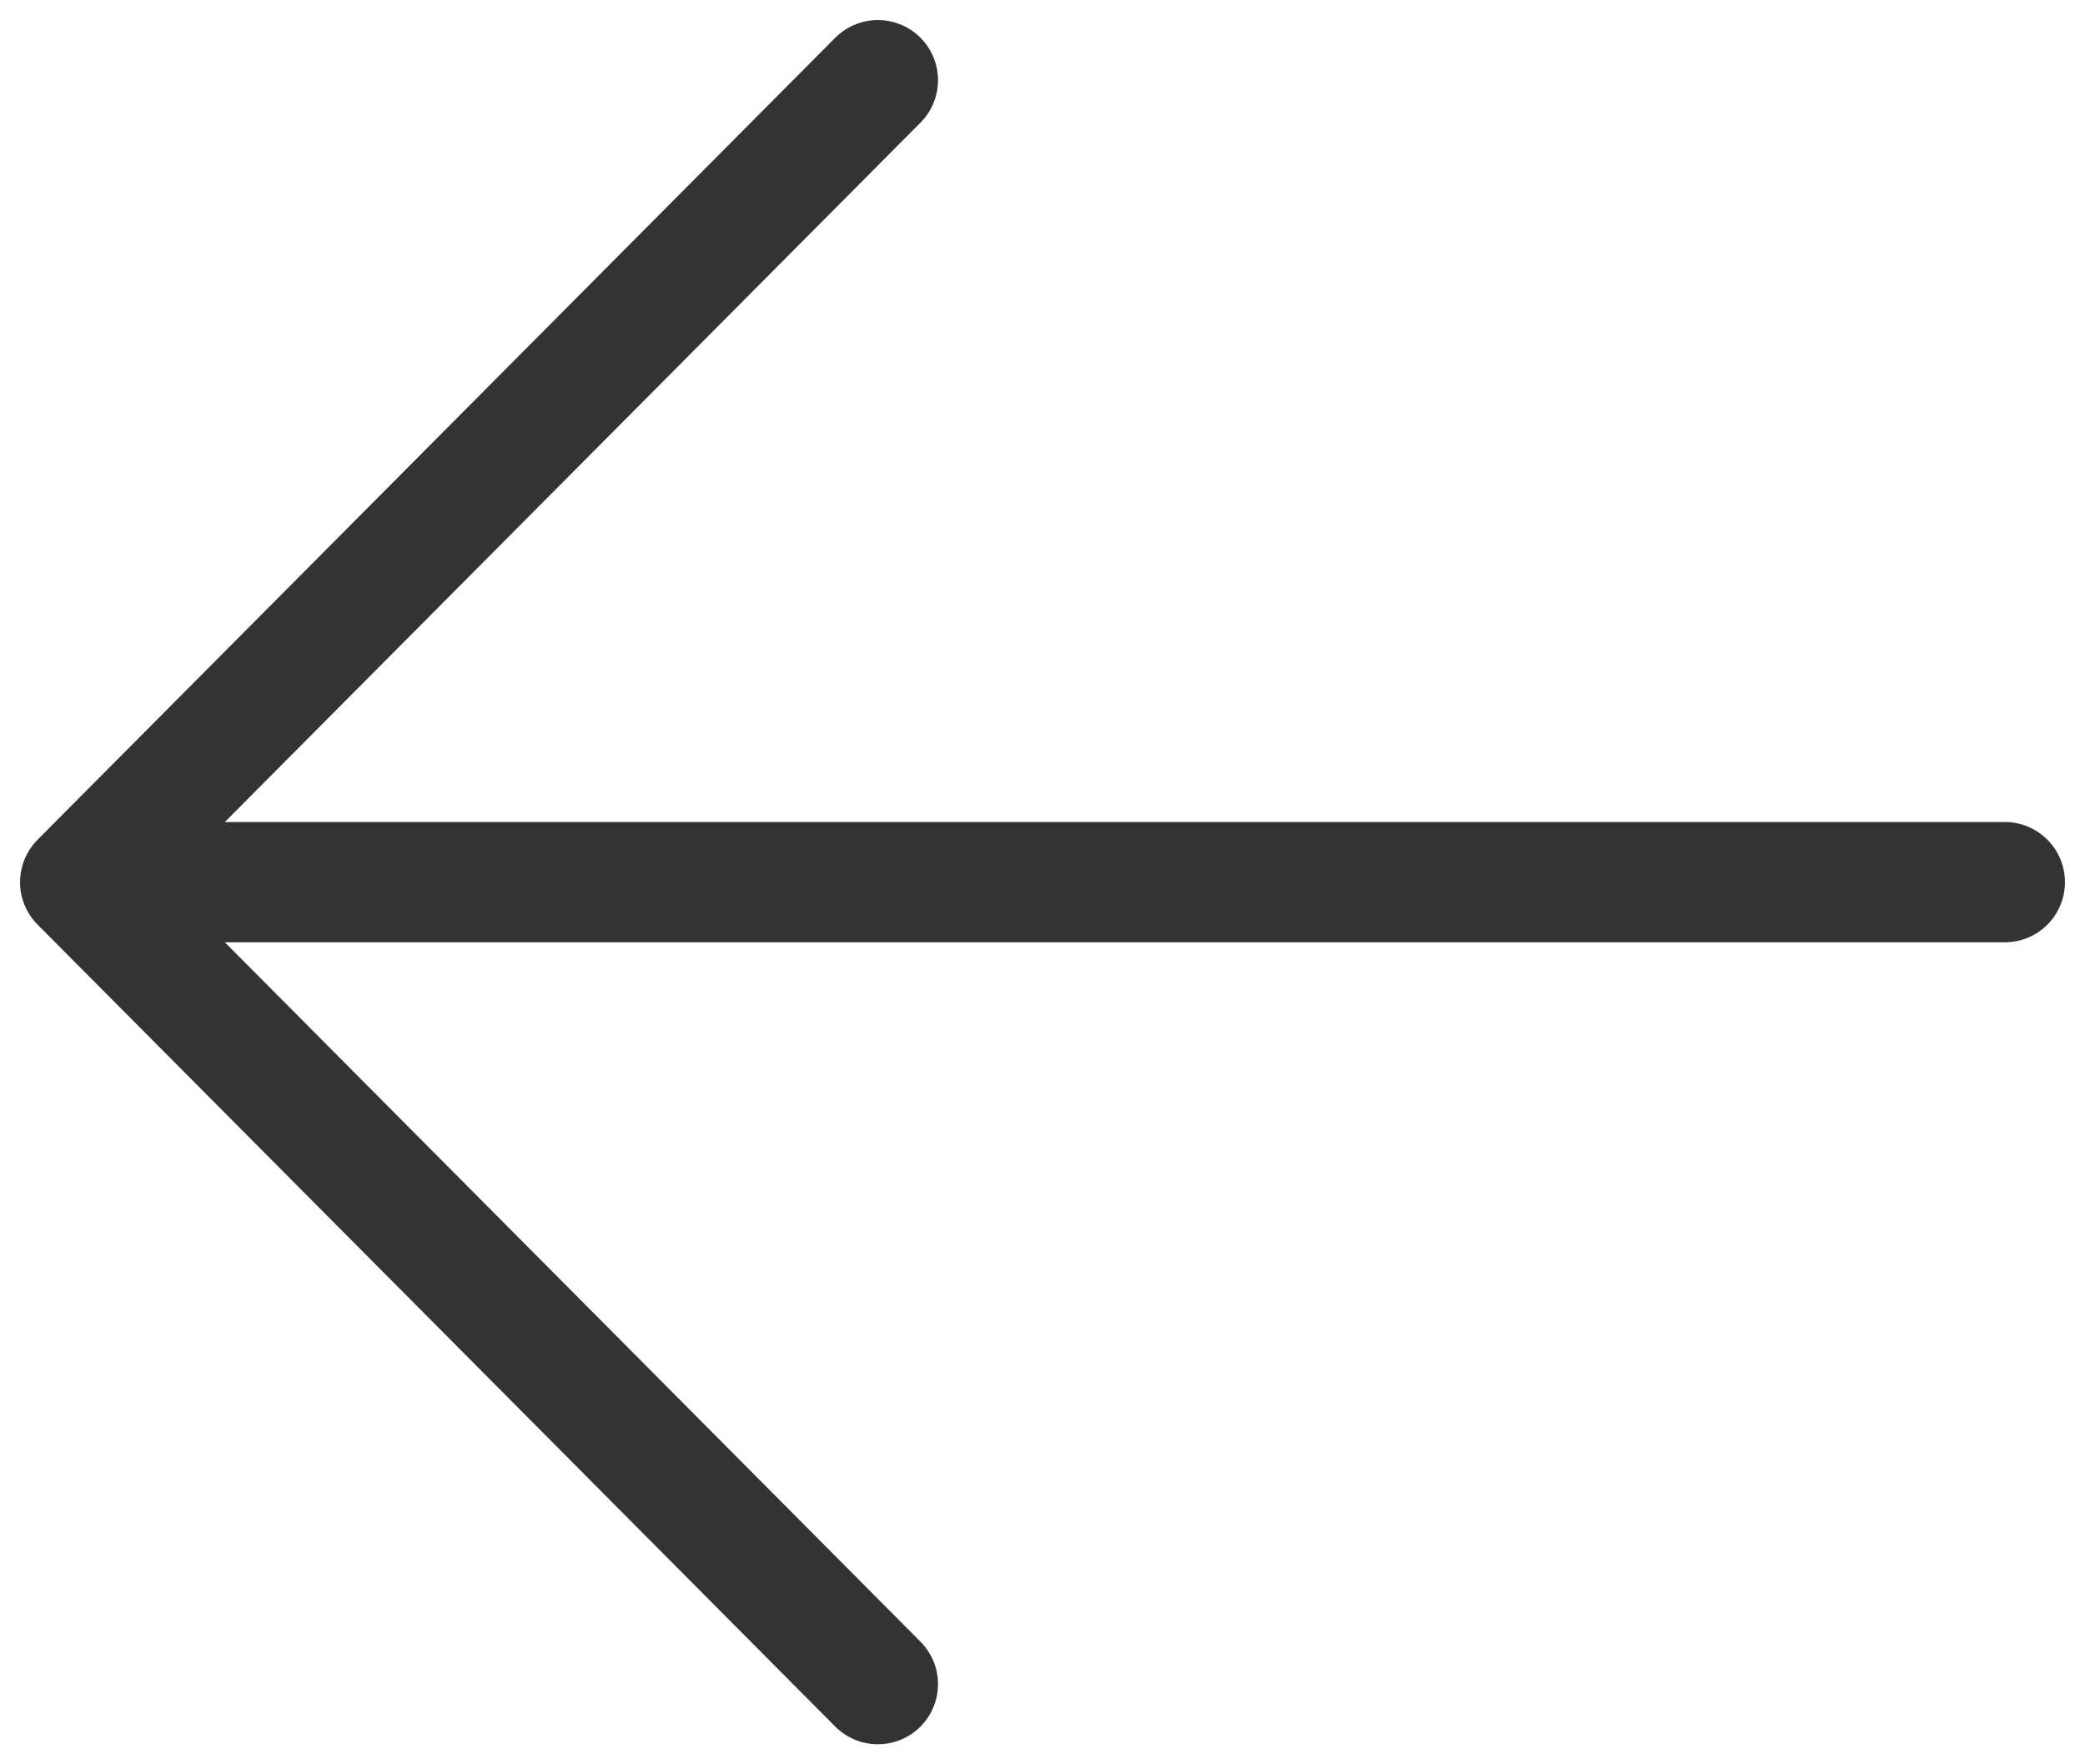 <svg width="26" height="22" viewBox="0 0 26 22" fill="none" xmlns="http://www.w3.org/2000/svg">
<path d="M25 11H1M1 11L10.947 1M1 11L10.947 21" stroke="#333333" stroke-width="1.5" stroke-linecap="round" stroke-linejoin="round"/>
</svg>
